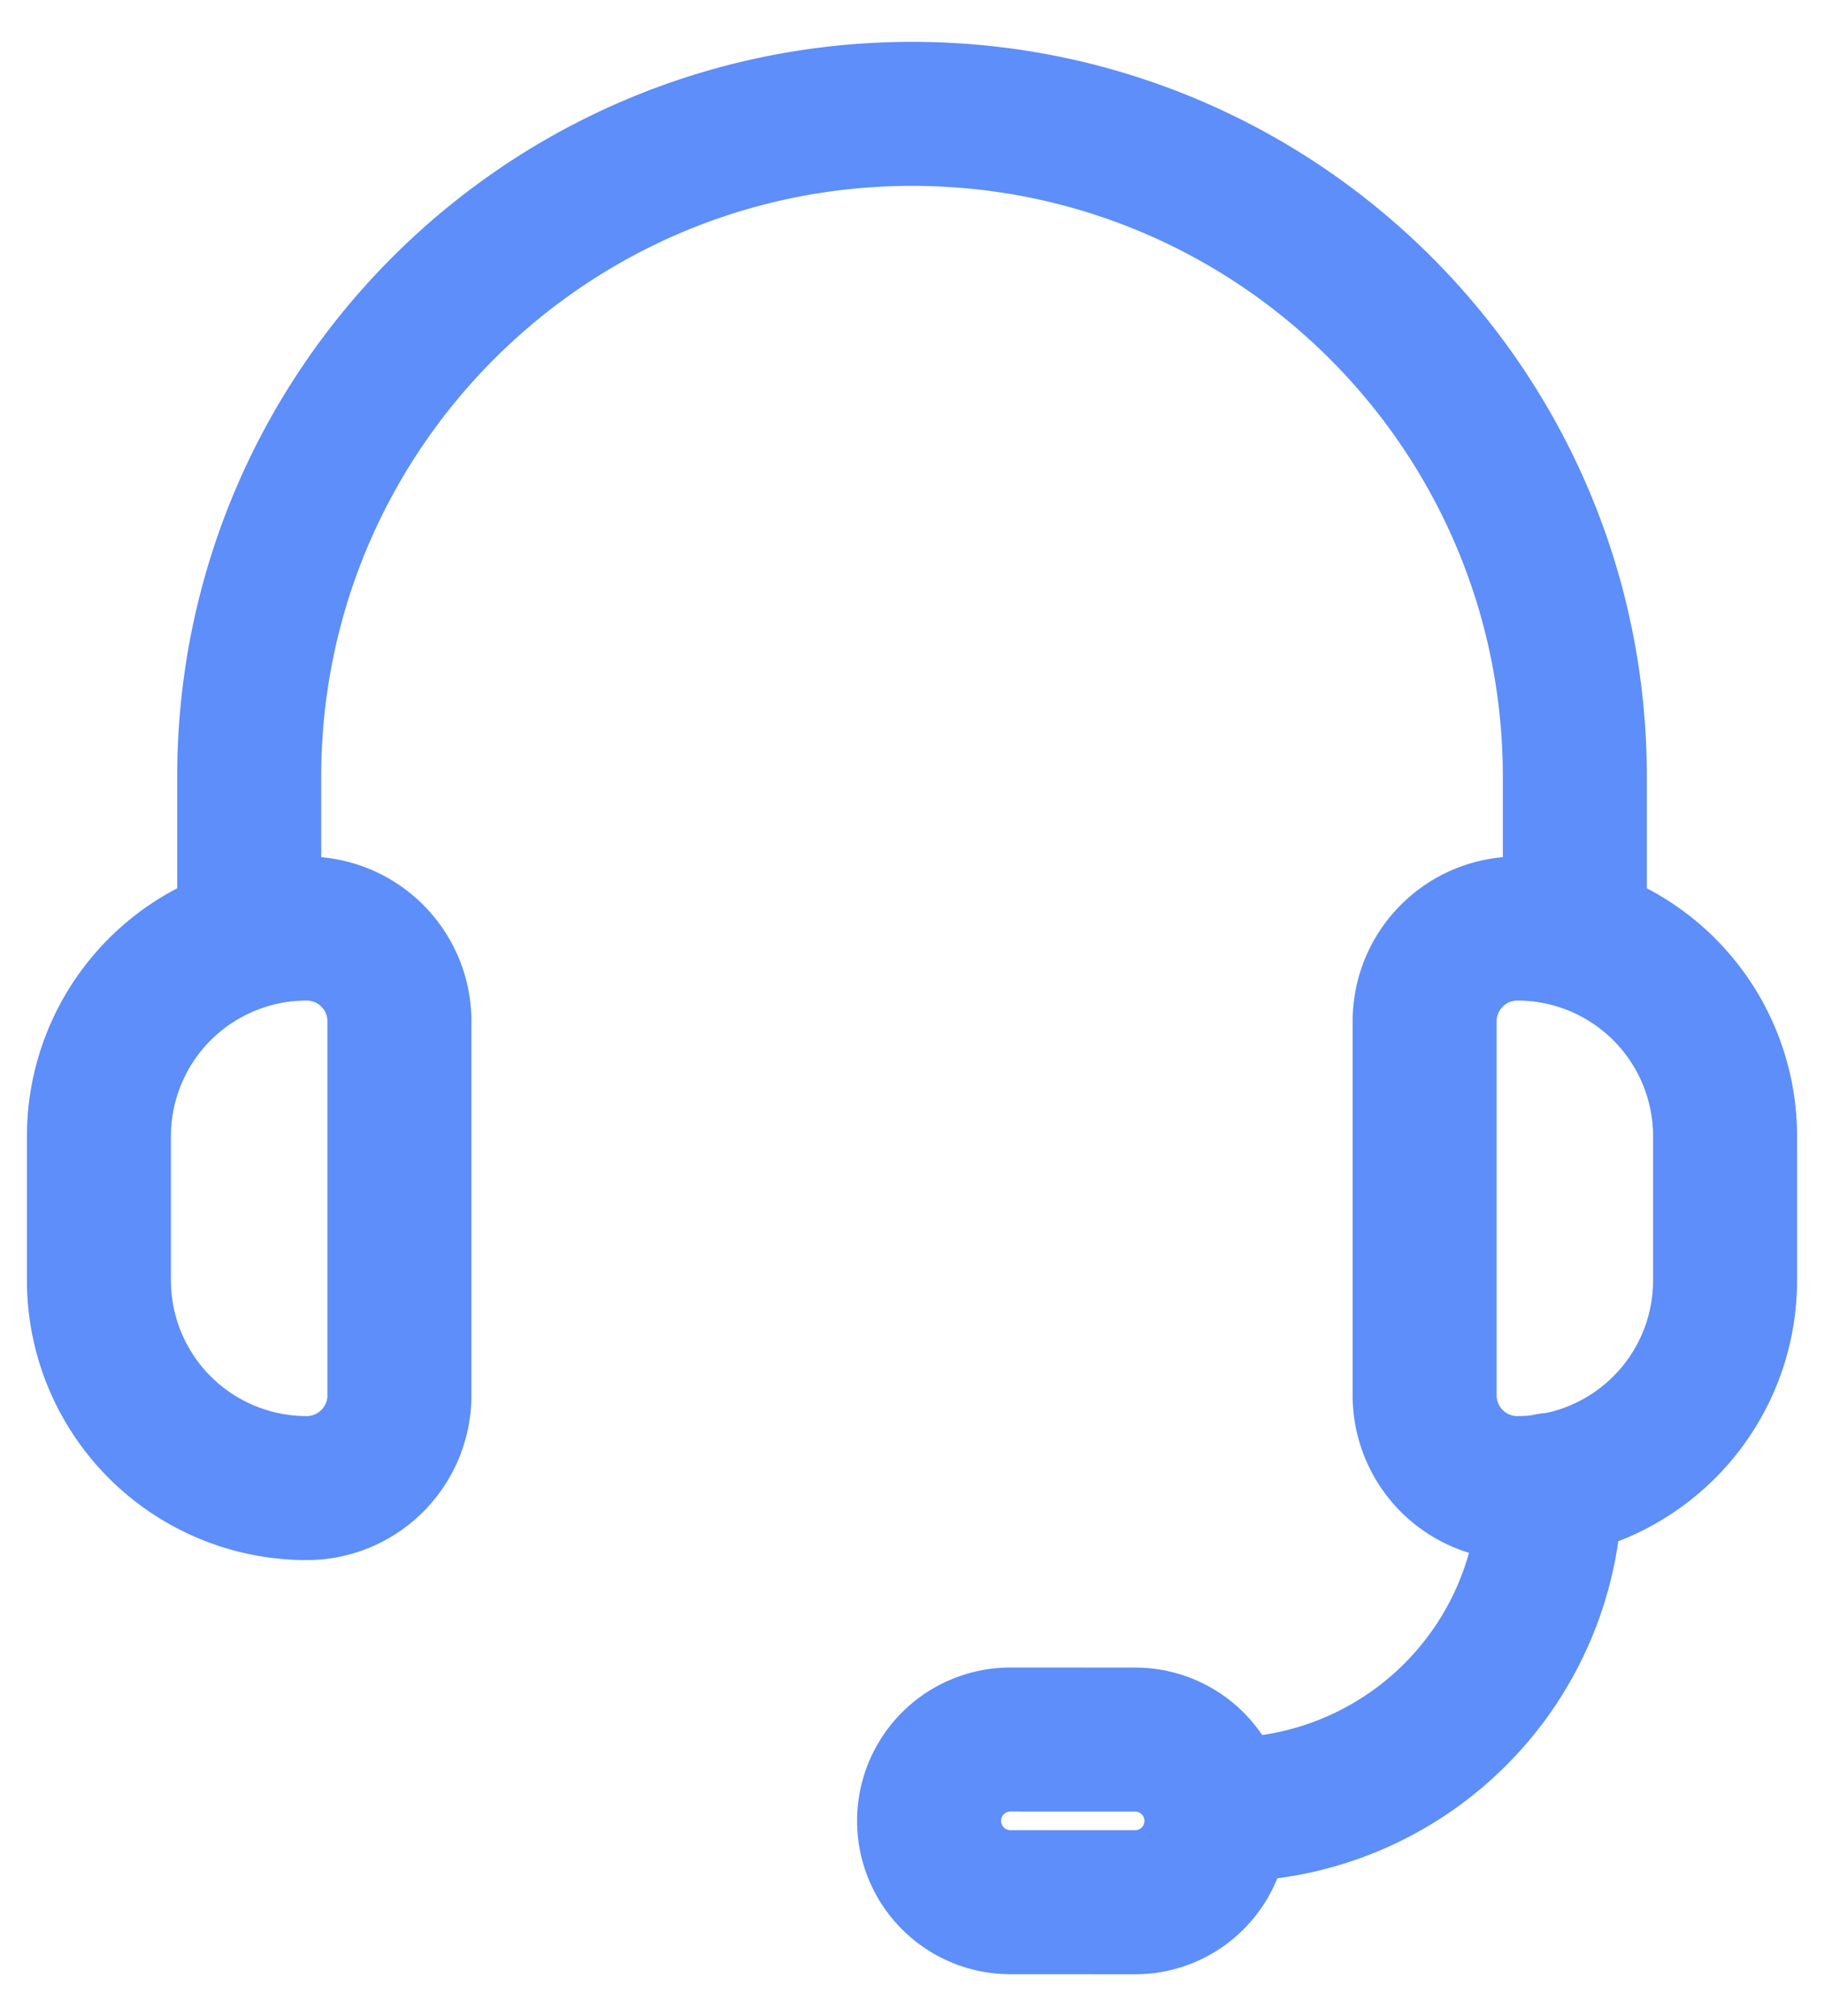 <svg xmlns="http://www.w3.org/2000/svg" width="38" height="42"><g fill="none" stroke="#5D8EF9" stroke-width="3" stroke-linecap="round" stroke-linejoin="round" stroke-miterlimit="10"><path d="M32.298 30.934a6.766 6.766 0 01-6.766 6.766M5.192 19.344v-3.163c0-7.627 6.183-13.809 13.809-13.809 7.626 0 13.808 6.182 13.808 13.809v3.207"/><path d="M6.388 31h0a4.327 4.327 0 01-4.327-4.326V23.67a4.326 4.326 0 014.327-4.326c1.068 0 1.933.865 1.933 1.932v7.791A1.932 1.932 0 016.388 31zM31.613 19.344h0a4.326 4.326 0 014.326 4.326v3.004A4.326 4.326 0 0131.613 31a1.932 1.932 0 01-1.933-1.932v-7.791c0-1.068.865-1.933 1.933-1.933zM21.05 39.627l2.598.001c.936 0 1.694-.758 1.694-1.694a1.693 1.693 0 00-1.693-1.695l-2.598-.001a1.694 1.694 0 10-.001 3.389z"/></g></svg>